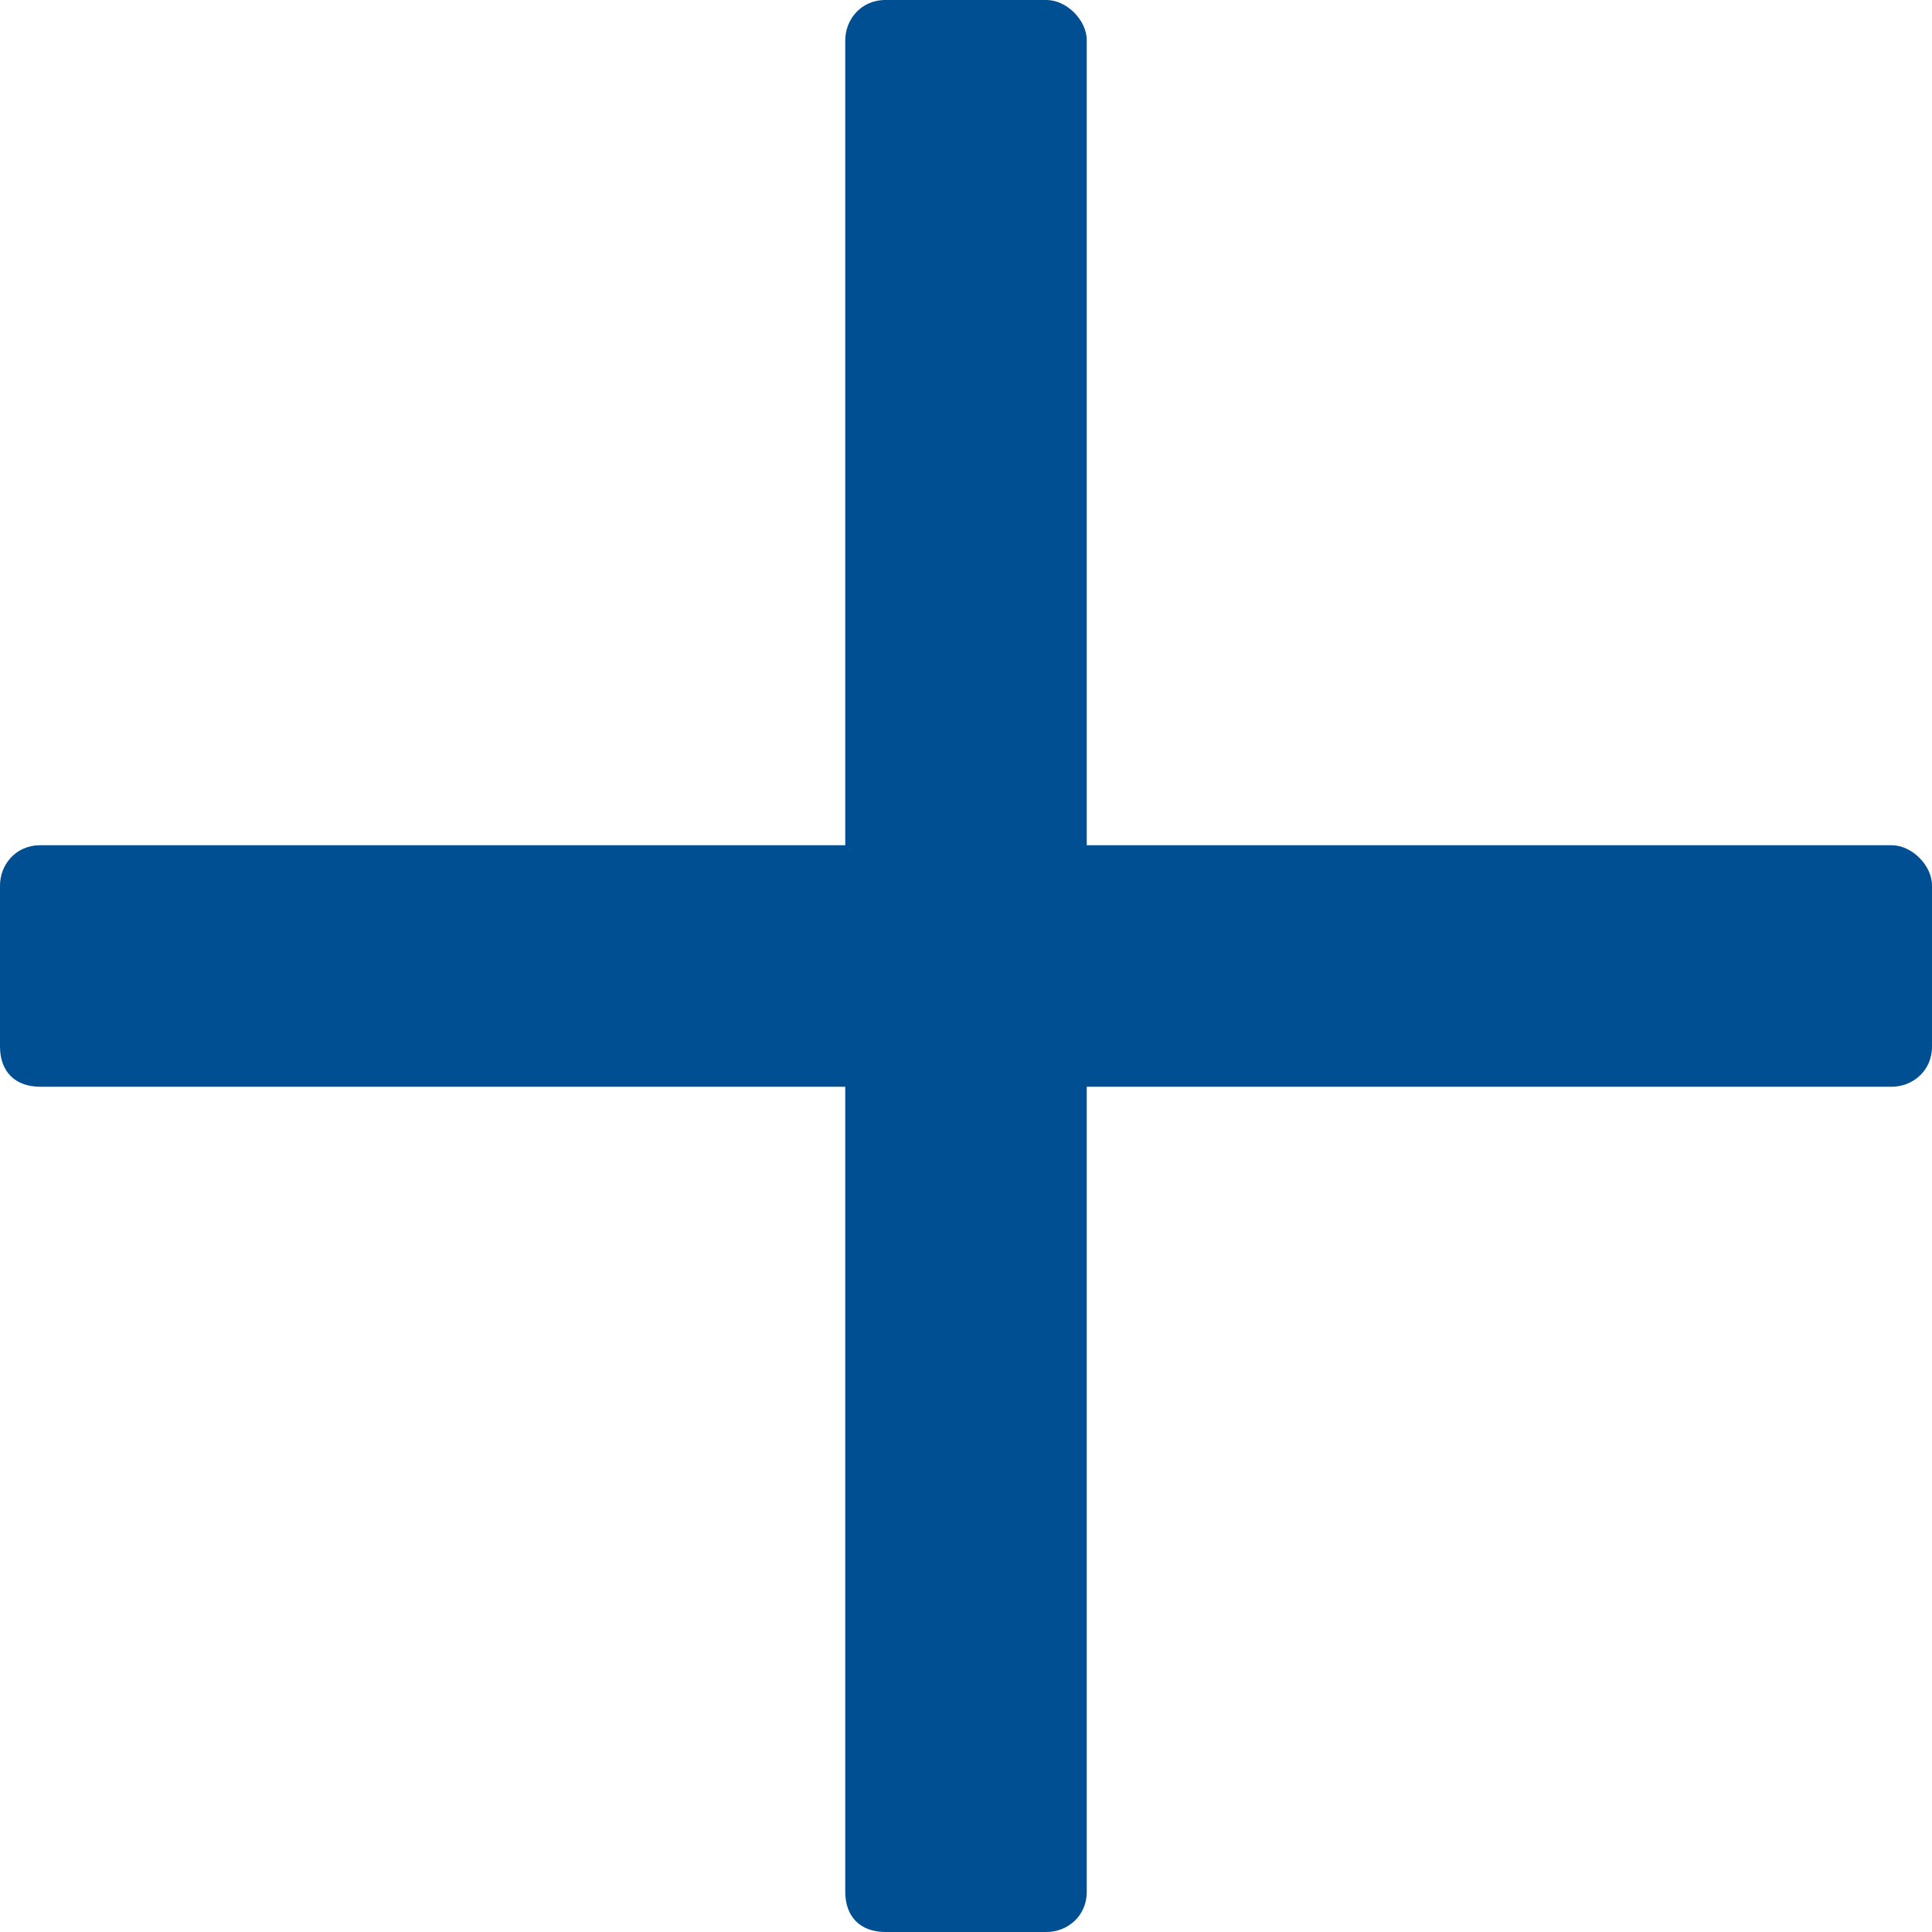 <svg width="18" height="18" viewBox="0 0 18 18" fill="none" xmlns="http://www.w3.org/2000/svg">
<path d="M17.625 7.875C17.812 7.875 18 8.062 18 8.25L18 9.75C18 9.984 17.812 10.125 17.625 10.125L10.125 10.125L10.125 17.625C10.125 17.859 9.938 18 9.75 18L8.25 18C8.016 18 7.875 17.859 7.875 17.625L7.875 10.125L0.375 10.125C0.141 10.125 -9.44947e-07 9.984 -9.31908e-07 9.75L-8.48453e-07 8.25C-8.38021e-07 8.062 0.141 7.875 0.375 7.875L7.875 7.875L7.875 0.375C7.875 0.188 8.016 4.45959e-07 8.25 4.58999e-07L9.75 5.42454e-07C9.938 5.52885e-07 10.125 0.188 10.125 0.375L10.125 7.875L17.625 7.875Z" fill="#004F93"/>
</svg>
